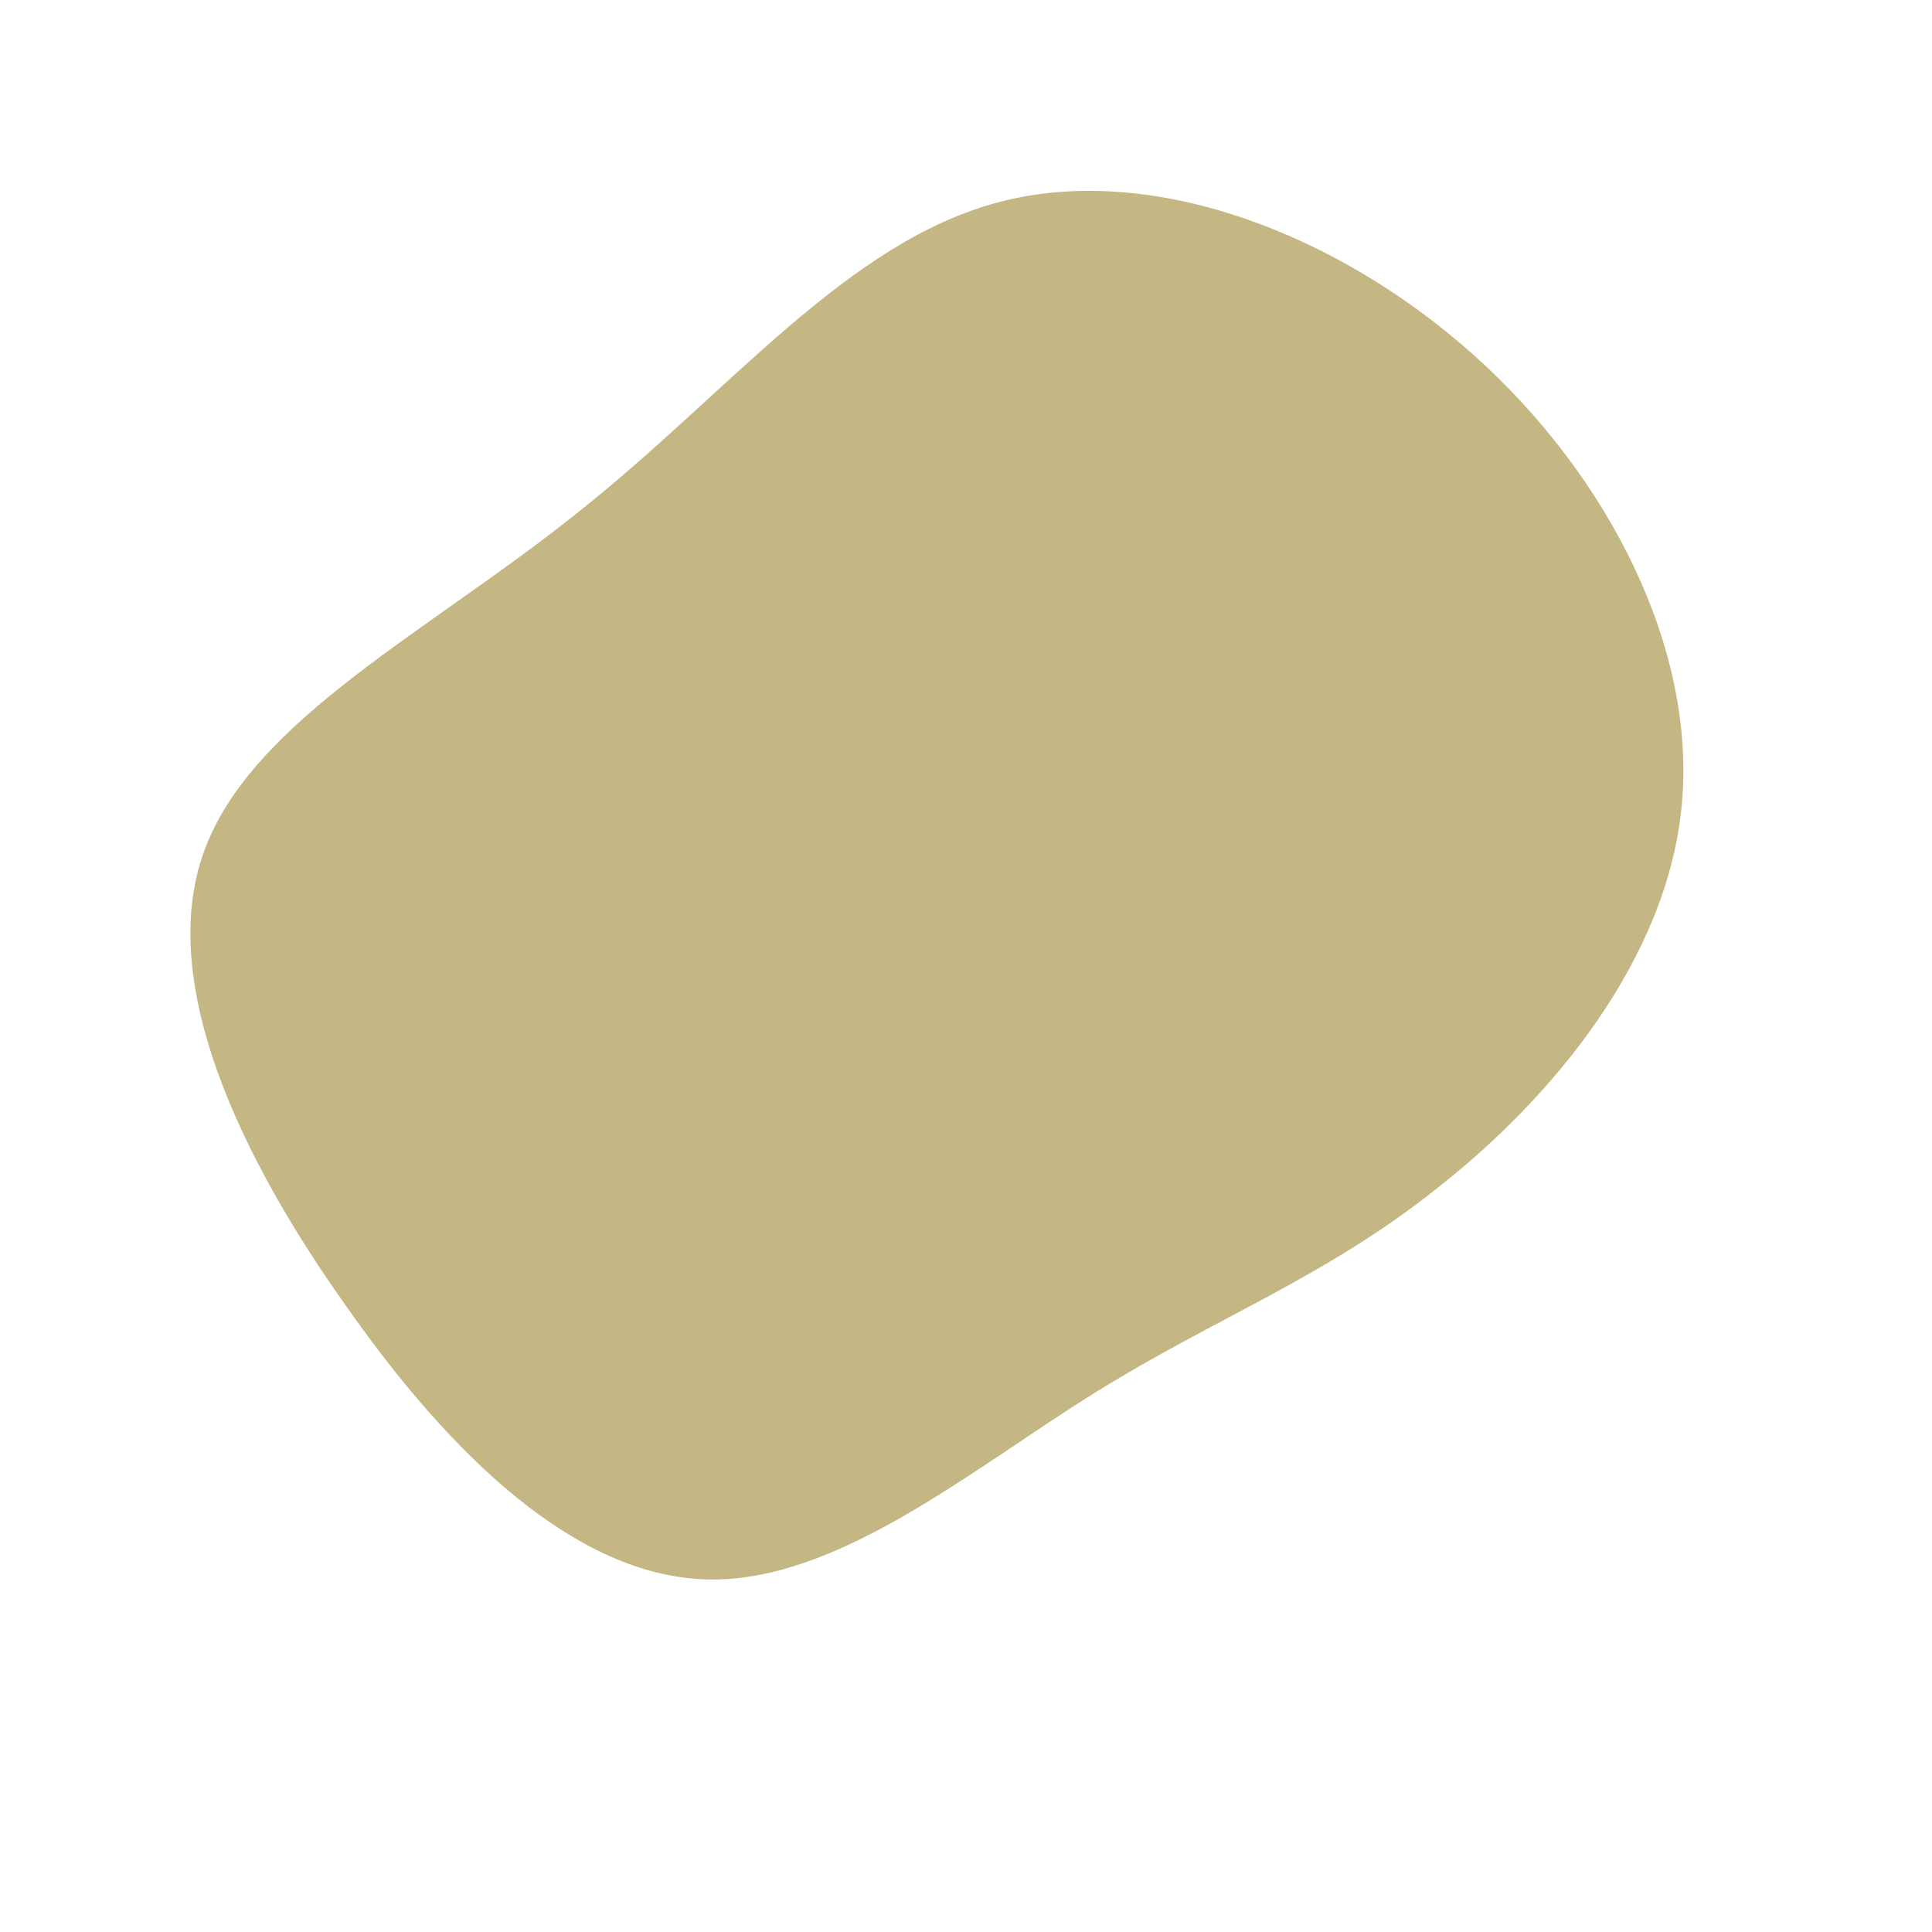<svg xmlns="http://www.w3.org/2000/svg" viewBox="0 0 200 200"><path fill="#C5B783" d="M52.5,-63.3C66.6,-50.7,75.6,-32.8,74.1,-16.7C72.6,-0.6,60.6,13.7,48.9,22.9C37.3,32.2,26,36.3,13.3,44.2C0.6,52.1,-13.4,63.9,-26.9,63.5C-40.4,63.1,-53.3,50.7,-64.1,35.3C-75,20,-83.8,1.8,-78.9,-11.8C-74,-25.5,-55.4,-34.7,-40,-47.1C-24.5,-59.4,-12.3,-75,3.5,-79.1C19.2,-83.2,38.4,-75.9,52.5,-63.3Z" transform="translate(100 100)"></path></svg>